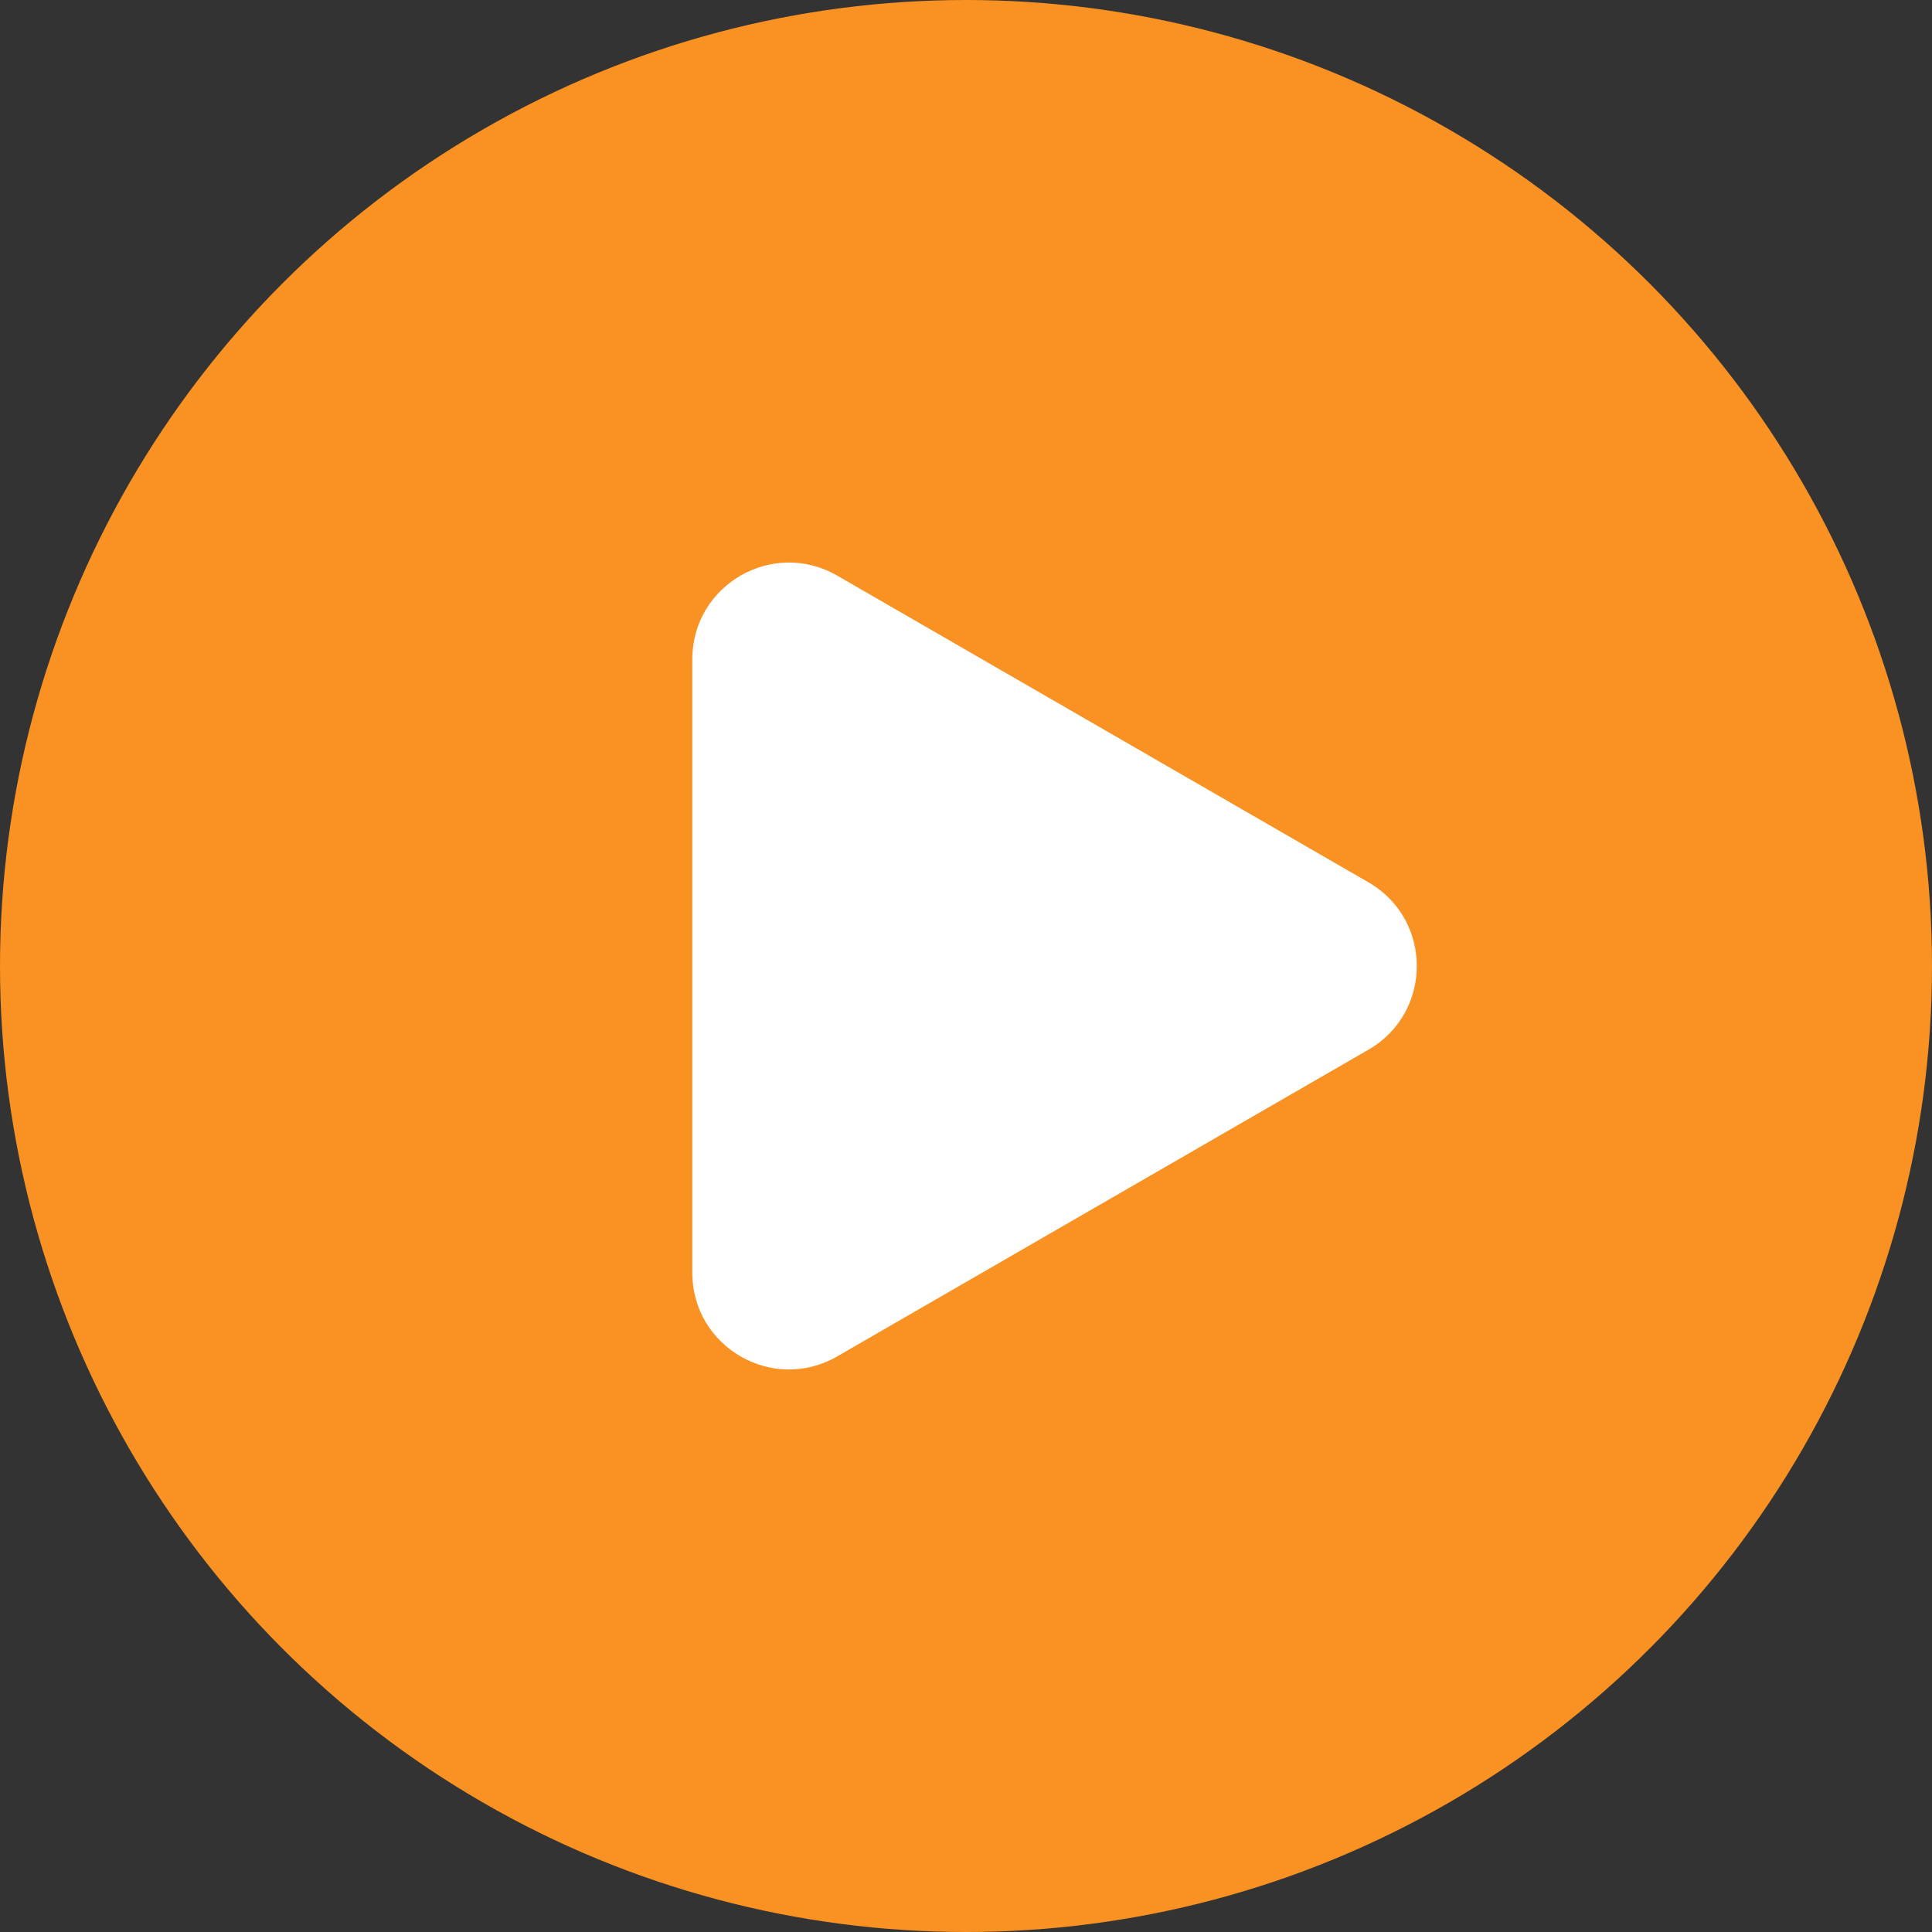 <?xml version="1.0" encoding="UTF-8"?> <svg xmlns="http://www.w3.org/2000/svg" width="60" height="60" viewBox="0 0 60 60" fill="none"><rect x="0" y="0" width="60" height="60" fill="#333333" stroke="none"/><circle cx="30" cy="30" r="30" fill="#F99222"></circle><path d="M42.5 27.402C44.5 28.557 44.5 31.443 42.5 32.598L26 42.124C24 43.279 21.5 41.836 21.5 39.526L21.5 20.474C21.5 18.164 24 16.721 26 17.876L42.5 27.402Z" fill="white"></path></svg> 
